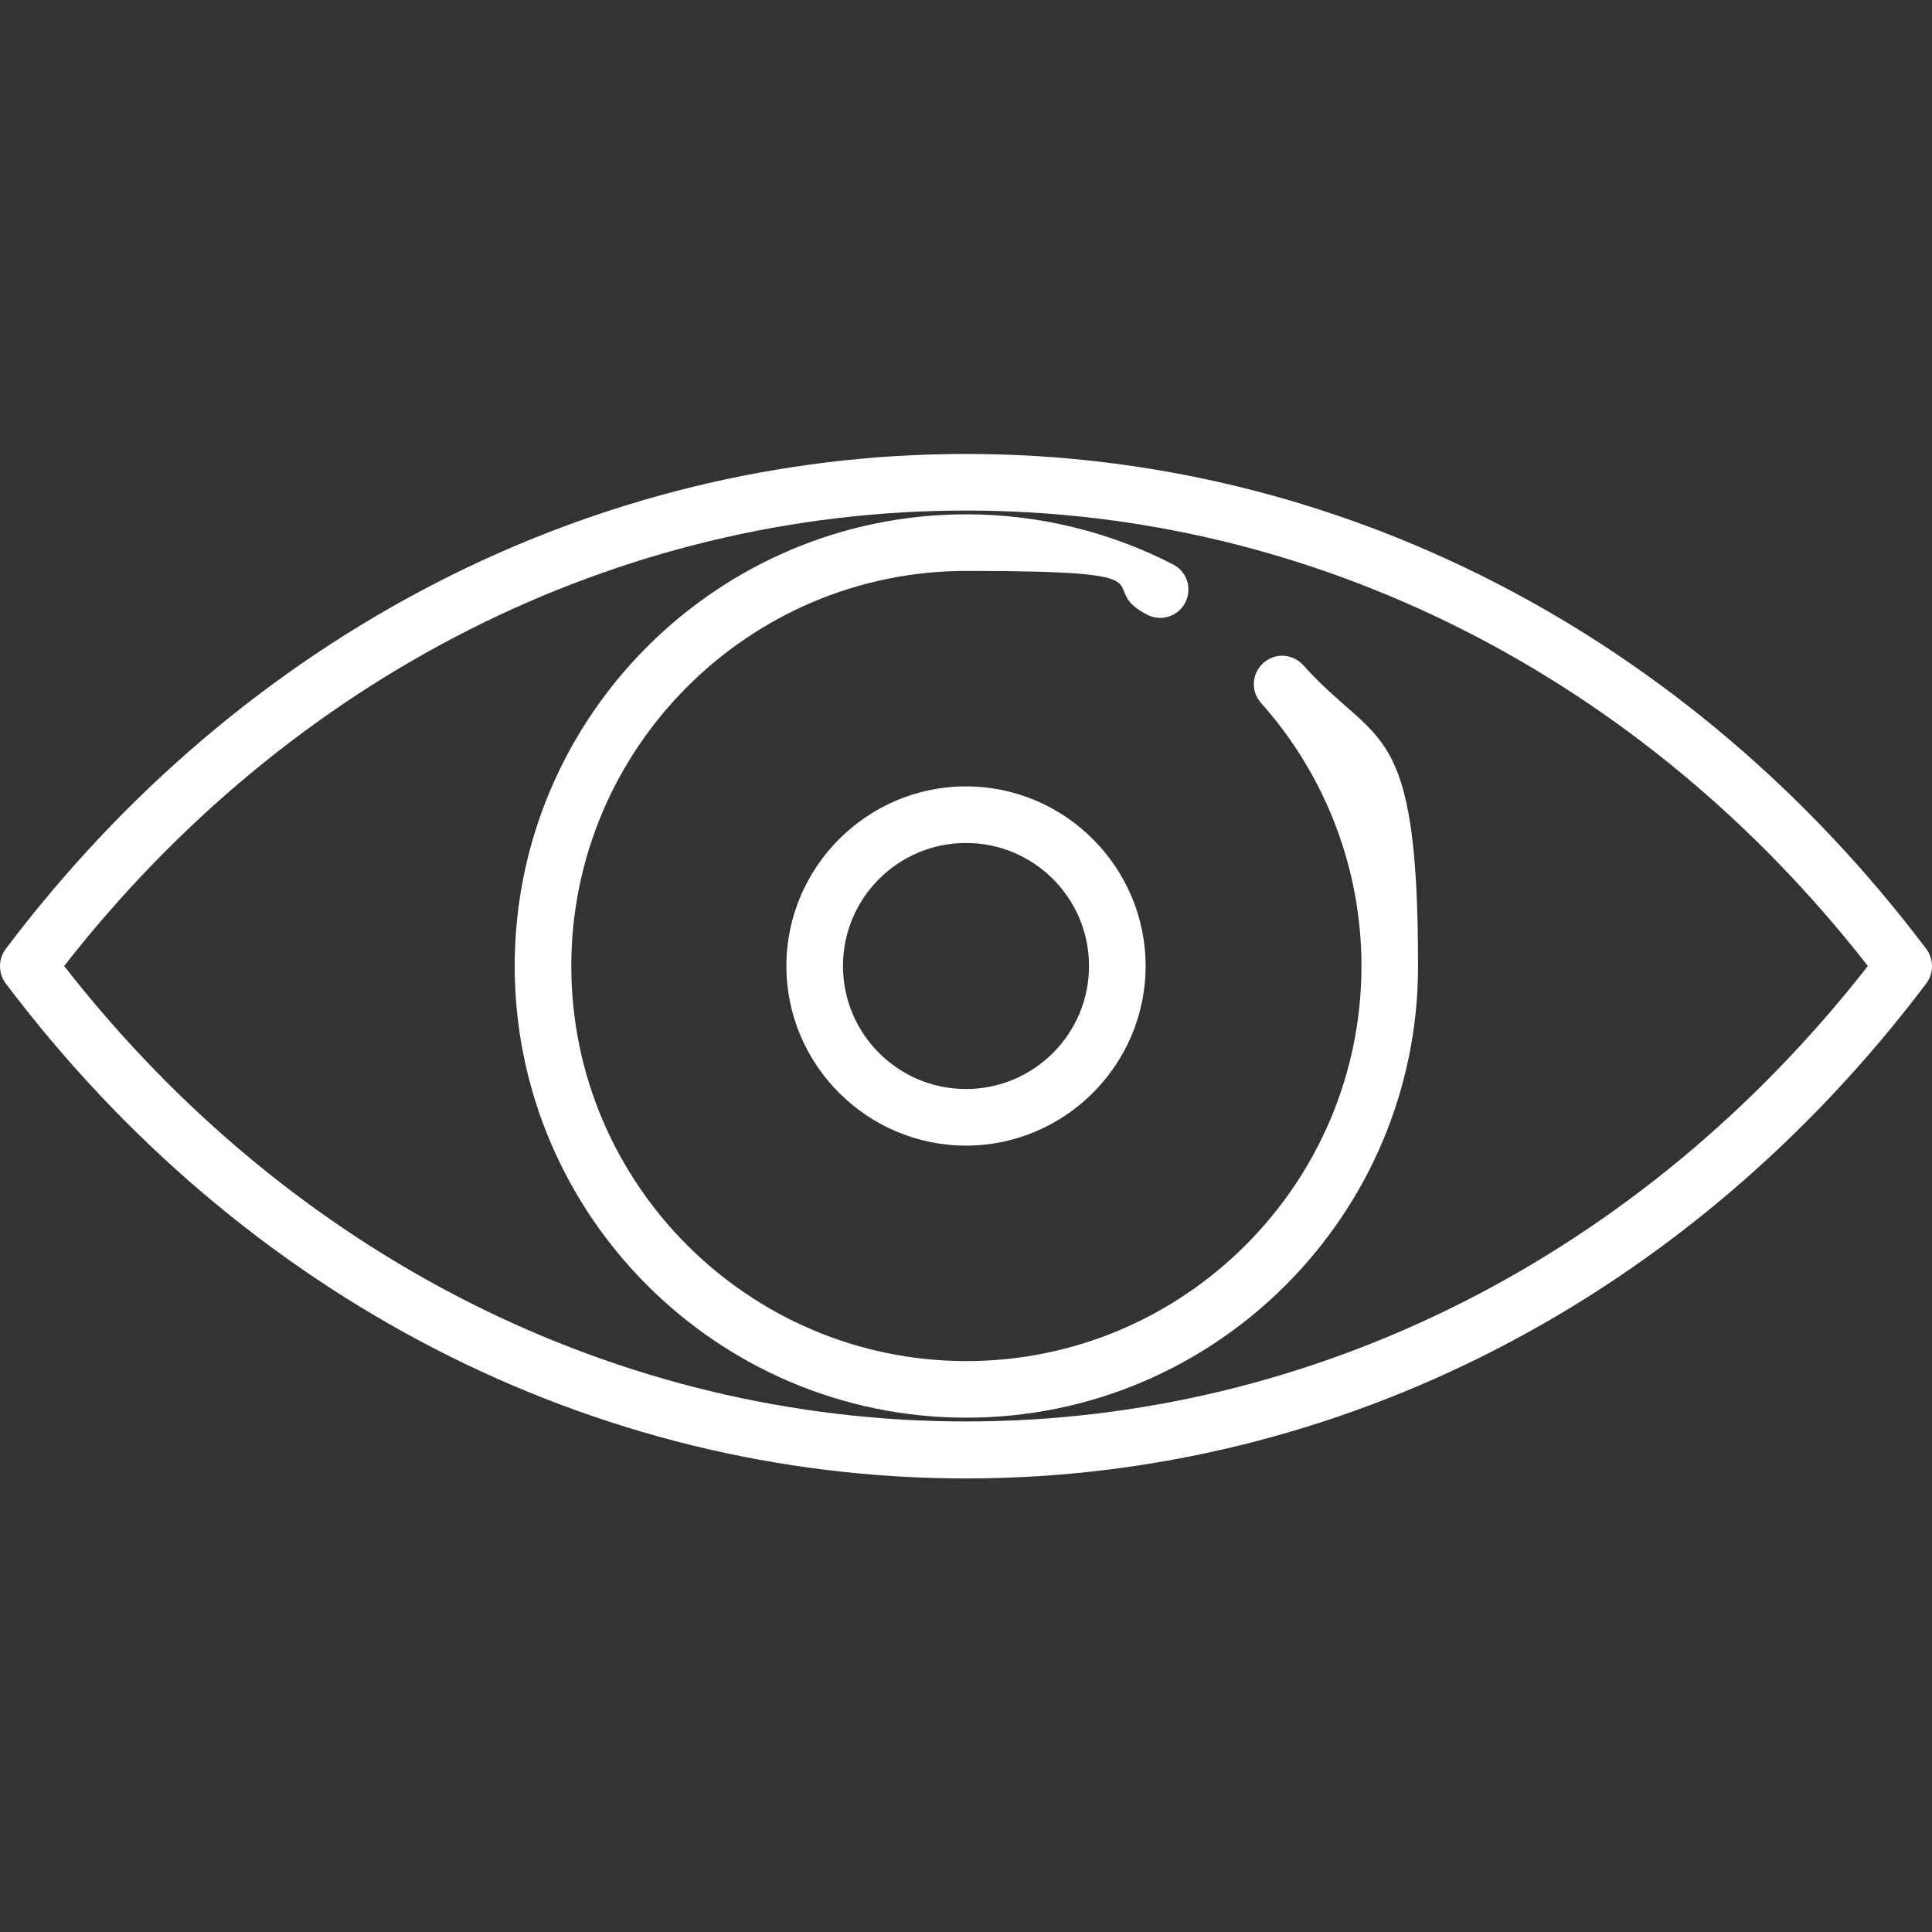<?xml version="1.0" encoding="UTF-8"?>
<svg xmlns="http://www.w3.org/2000/svg" xmlns:xlink="http://www.w3.org/1999/xlink" id="Capa_1" version="1.1" viewBox="0 0 512 512">
  <rect x="0" y="0" width="512" height="512" fill="#333333" stroke="none"/>
  <defs>
    <style>
      .st0 {
        fill: #fff;
      }
    </style>
  </defs>
  <path class="st0" d="M510.5,251.5c-62.9-83.4-155.7-131.2-254.5-131.2S64.4,168.1,1.5,251.5c-2,2.7-2,6.4,0,9.1,62.9,83.4,155.7,131.2,254.5,131.2s191.6-47.8,254.5-131.2c2-2.7,2-6.4,0-9.1ZM256,376.7c-92.3,0-179.1-43.9-239-120.7,60-76.8,146.8-120.7,239-120.7s179.1,43.9,239,120.7c-60,76.8-146.8,120.7-239,120.7Z"></path>
  <path class="st0" d="M345.4,176.3c-2.8-3.1-7.5-3.4-10.6-.6-3.1,2.8-3.4,7.5-.6,10.6,17.1,19.2,26.6,43.9,26.6,69.7,0,57.7-47,104.7-104.7,104.7s-104.7-47-104.7-104.7,47-104.7,104.7-104.7,33,3.9,47.9,11.6c3.7,1.9,8.2.5,10.1-3.2,1.9-3.7.5-8.2-3.2-10.1-16.8-8.7-35.8-13.3-54.8-13.3-66,0-119.7,53.7-119.7,119.7s53.7,119.7,119.7,119.7,119.7-53.7,119.7-119.7-10.8-57.8-30.4-79.7Z"></path>
  <path class="st0" d="M256,208.4c-26.2,0-47.6,21.4-47.6,47.6s21.4,47.6,47.6,47.6,47.6-21.4,47.6-47.6-21.4-47.6-47.6-47.6ZM256,288.6c-18,0-32.6-14.6-32.6-32.6s14.6-32.6,32.6-32.6,32.6,14.6,32.6,32.6-14.6,32.6-32.6,32.6Z"></path>
</svg>
